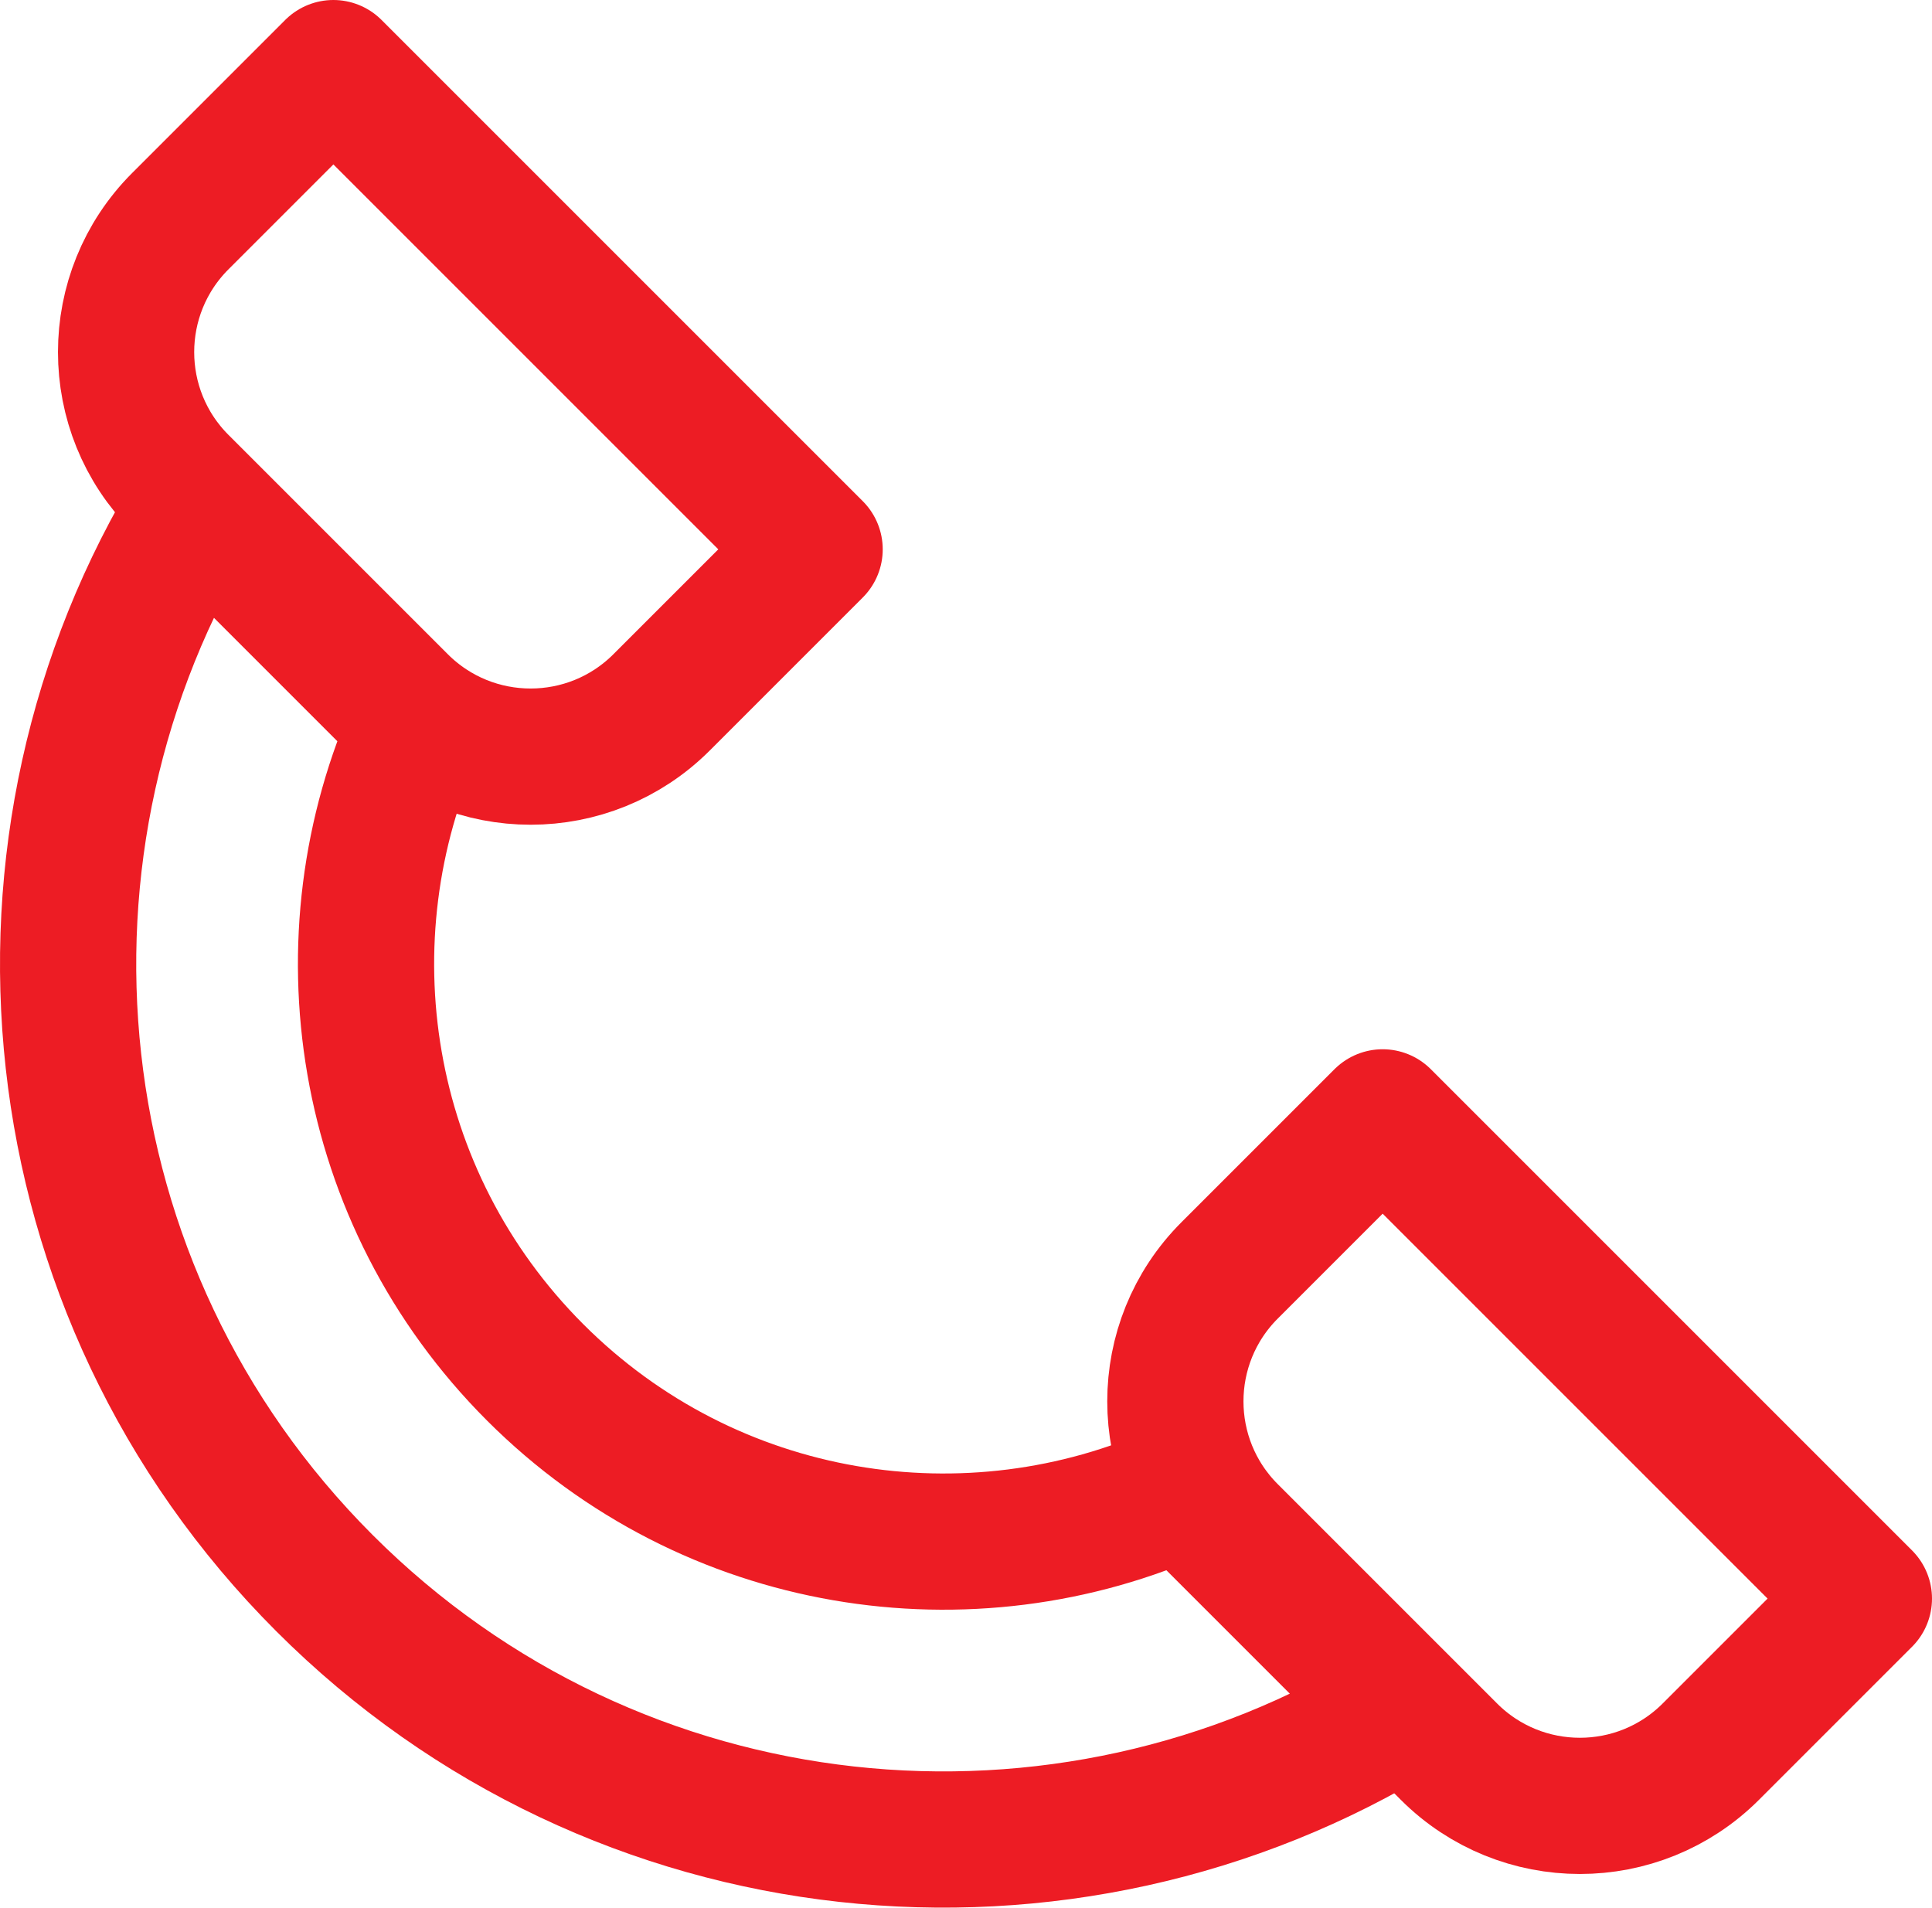 <!-- Generator: Adobe Illustrator 22.0.1, SVG Export Plug-In  -->
<svg version="1.1"
	 xmlns="http://www.w3.org/2000/svg" xmlns:xlink="http://www.w3.org/1999/xlink" xmlns:a="http://ns.adobe.com/AdobeSVGViewerExtensions/3.0/"
	 x="0px" y="0px" width="85.098px" height="84.026px" viewBox="0 0 85.098 84.026"
	 style="enable-background:new 0 0 85.098 84.026;" xml:space="preserve">
<style type="text/css">
	.st0{fill:none;stroke:#ED1C24;stroke-width:6;stroke-linecap:round;stroke-linejoin:round;stroke-miterlimit:10;}
</style>
<defs>
</defs>
<g>
	<path class="st0" d="M17.603,30.938l-9.66-9.66c-3.186-3.186-3.186-8.351,0-11.537L14.684,3l21.197,21.197l-6.741,6.741
		C25.954,34.124,20.789,34.124,17.603,30.938z"/>
	<path class="st0" d="M63.82,77.155l-9.66-9.66c-3.186-3.186-3.186-8.351,0-11.537l6.741-6.741l21.197,21.197l-6.741,6.741
		C72.171,80.341,67.006,80.341,63.82,77.155z"/>
</g>
<path class="st0" d="M52.088,65.635c-9.377,4.253-20.803,2.528-28.514-5.183s-9.435-19.136-5.183-28.514l-9.683-9.683
	c-9.155,14.867-7.3,34.594,5.585,47.479s32.612,14.739,47.479,5.585L52.088,65.635z"/>
</svg>